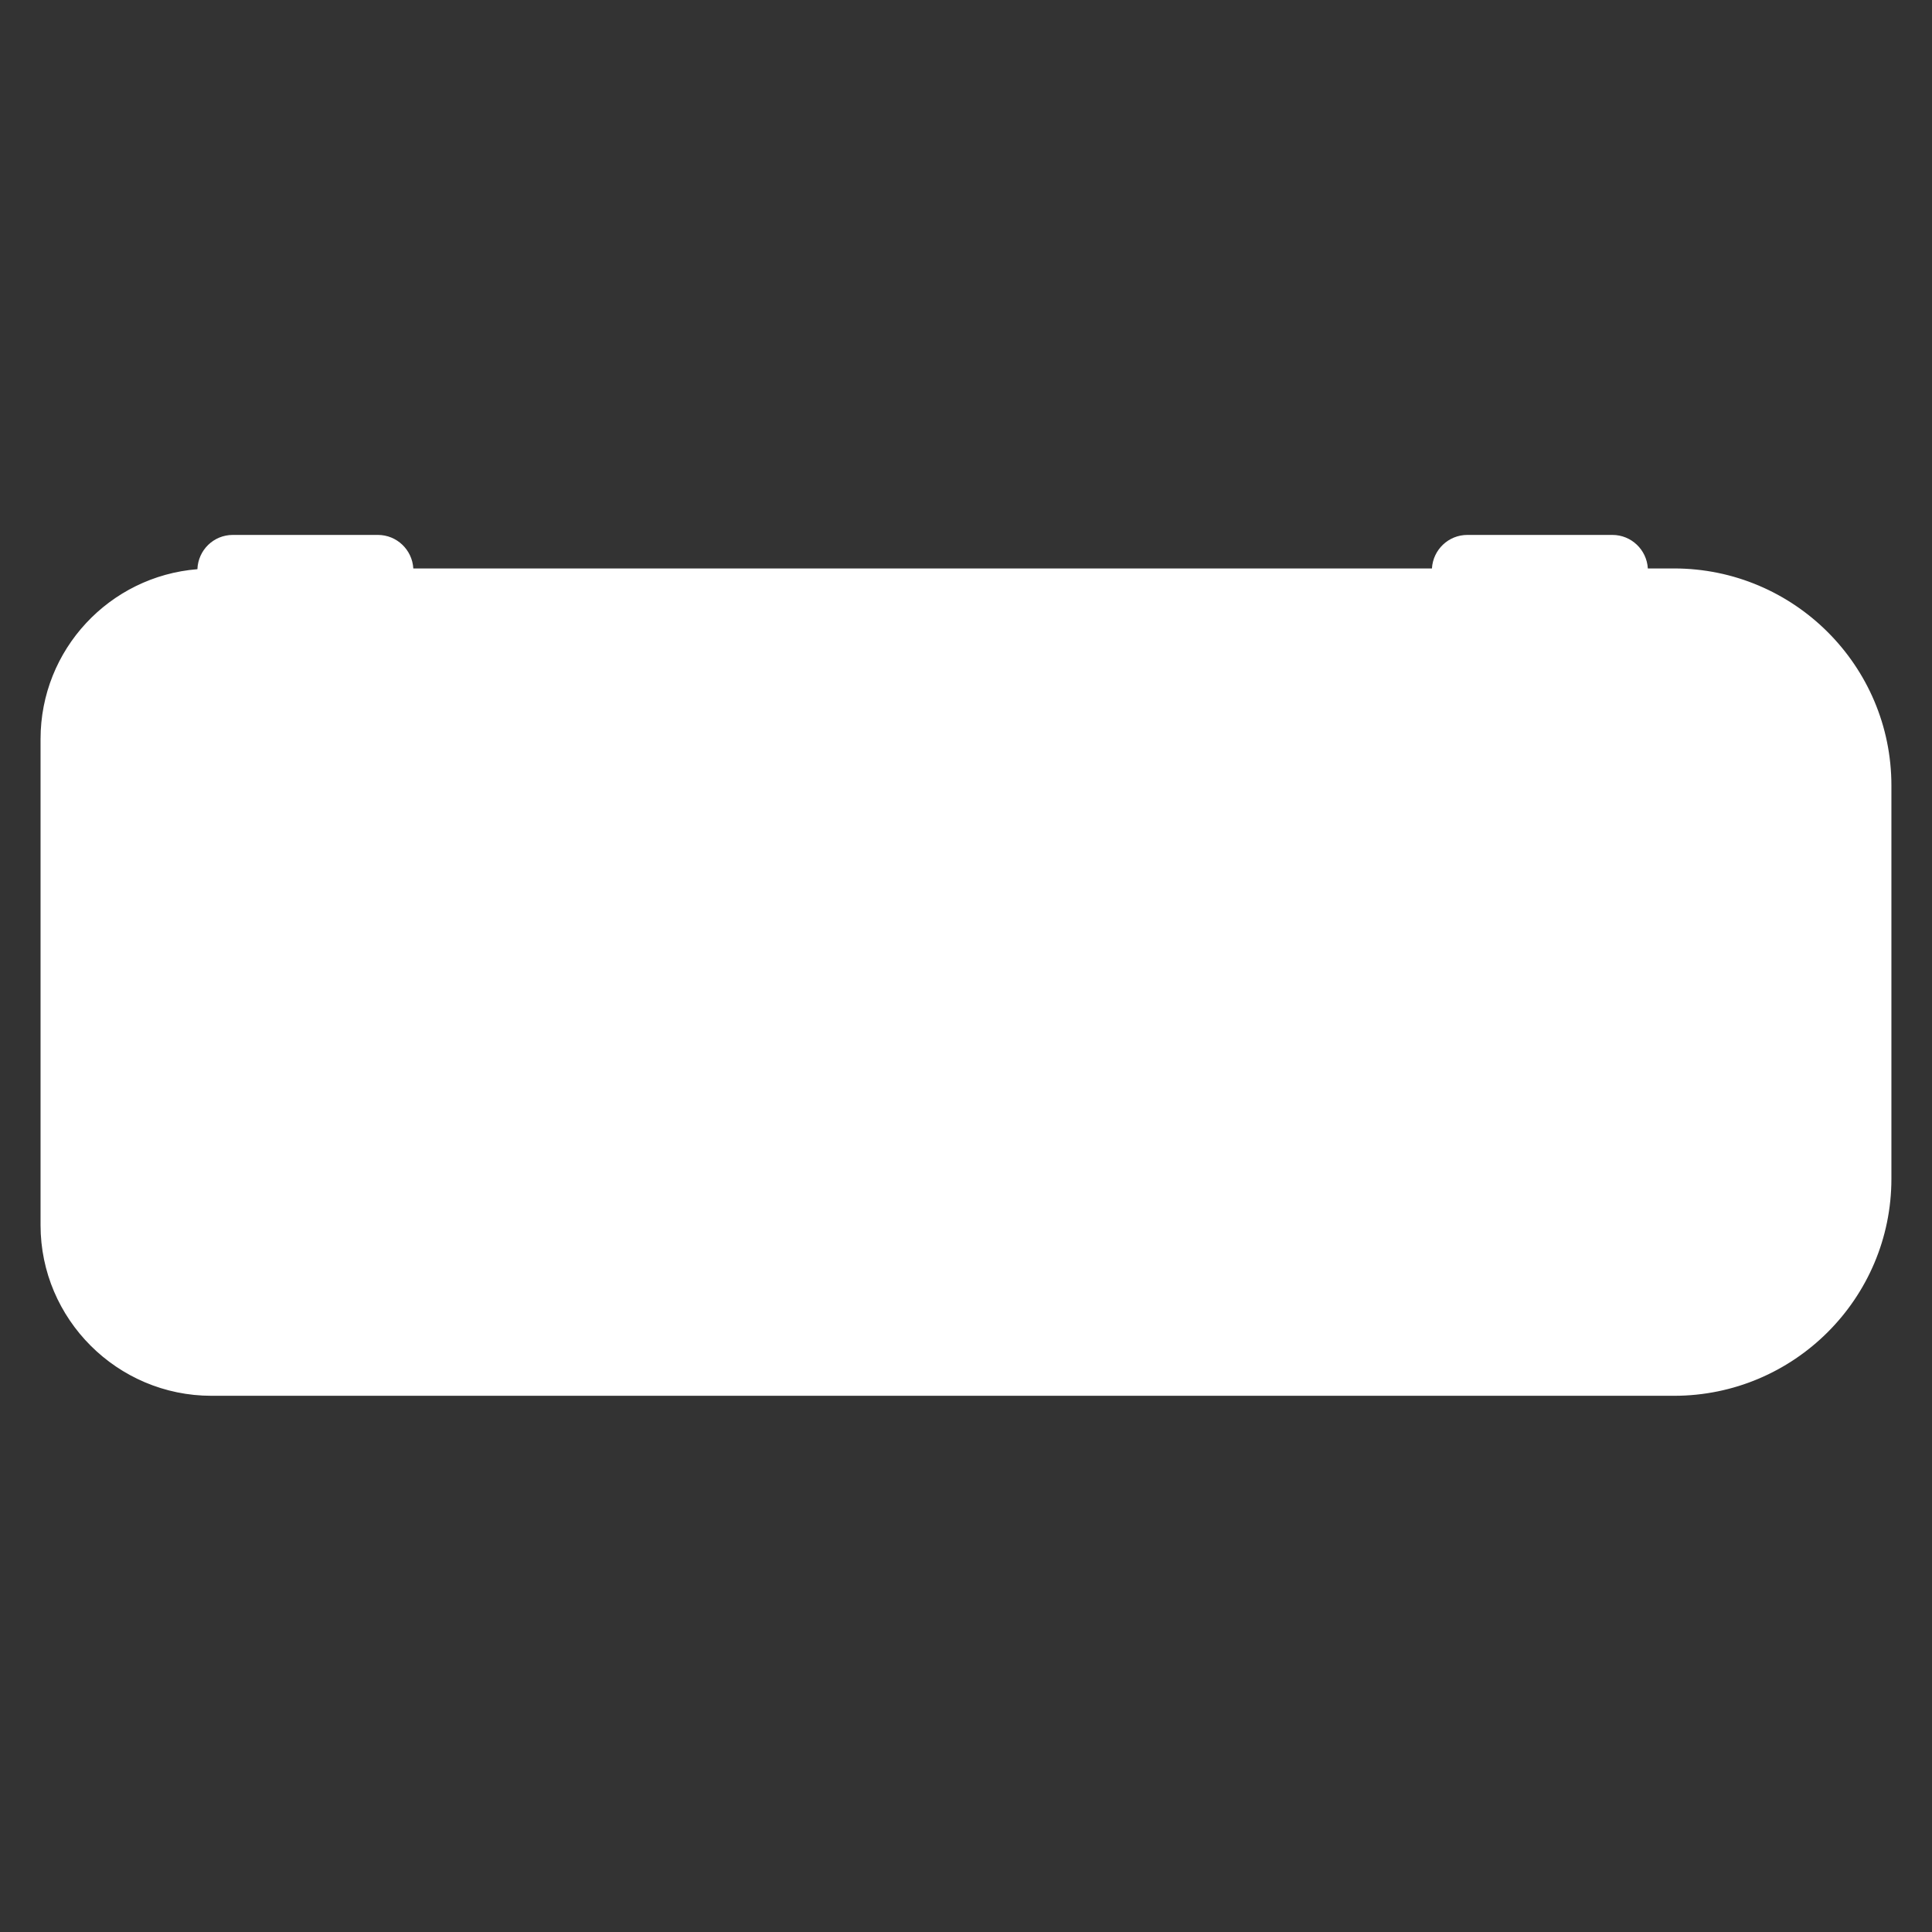 <?xml version="1.0" encoding="UTF-8"?> <svg xmlns="http://www.w3.org/2000/svg" xmlns:xlink="http://www.w3.org/1999/xlink" width="500" zoomAndPan="magnify" viewBox="0 0 375 375" height="500" preserveAspectRatio="xMidYMid meet" version="1.0"><rect x="0" y="0" width="375" height="375" fill="#333333" stroke="none"/><defs><clipPath id="f691661f5e"><path d="M 7.871 103.75 L 367.121 103.75 L 367.121 271 L 7.871 271 Z M 7.871 103.75 " clip-rule="nonzero"></path></clipPath></defs><path fill="#ffffff" d="M 319.34 110.836 L 278.508 110.836 L 278.508 110.695 C 278.508 107.188 281.375 104.328 284.887 104.328 L 313.039 104.328 C 316.547 104.328 319.414 107.188 319.414 110.695 L 319.414 110.836 Z M 324.93 110.836 L 67.328 110.836 L 67.328 270.348 L 324.93 270.348 C 347.926 270.348 366.551 251.75 366.551 228.789 L 366.551 152.469 C 366.621 129.508 347.926 110.836 324.93 110.836 Z M 79.652 110.695 C 79.652 107.188 76.785 104.328 73.273 104.328 L 45.195 104.328 C 41.684 104.328 38.82 107.188 38.82 110.695 L 38.82 110.836 L 79.652 110.836 Z M 79.652 110.695 " fill-opacity="1" fill-rule="nonzero"></path><path fill="#ffffff" d="M 310.891 270.348 L 41.039 270.348 C 22.988 270.348 8.445 255.758 8.445 237.801 L 8.445 143.453 C 8.445 125.43 23.059 110.91 41.039 110.91 L 310.891 110.91 C 328.941 110.91 343.484 125.5 343.484 143.453 L 343.484 237.801 C 343.484 255.758 328.871 270.348 310.891 270.348 Z M 310.891 270.348 " fill-opacity="1" fill-rule="nonzero"></path><path fill="#ffffff" d="M 284.527 125.715 L 284.527 255.469 C 284.527 263.695 277.863 270.348 269.629 270.348 L 82.23 270.348 C 73.992 270.348 67.328 263.695 67.328 255.469 L 67.328 125.715 C 67.328 117.488 73.992 110.836 82.23 110.836 L 269.629 110.836 C 277.863 110.836 284.527 117.559 284.527 125.715 Z M 284.527 125.715 " fill-opacity="1" fill-rule="nonzero"></path><path fill="#ffffff" d="M 267.262 258.688 L 84.594 258.688 C 79.938 258.688 76.211 254.969 76.211 250.32 L 76.211 130.863 C 76.211 126.215 79.938 122.496 84.594 122.496 L 267.262 122.496 C 271.918 122.496 275.645 126.215 275.645 130.863 L 275.645 250.32 C 275.645 254.969 271.918 258.688 267.262 258.688 Z M 267.262 258.688 " fill-opacity="1" fill-rule="nonzero"></path><path fill="#ffffff" d="M 47.344 222.711 C 47.344 228.859 42.402 233.797 36.238 233.797 C 30.078 233.797 25.137 228.859 25.137 222.711 C 25.137 216.559 30.078 211.621 36.238 211.621 C 42.402 211.621 47.344 216.559 47.344 222.711 Z M 36.883 142.883 C 33.16 142.883 30.078 145.887 30.078 149.676 C 30.078 153.469 33.09 156.473 36.883 156.473 C 40.68 156.473 43.691 153.469 43.691 149.676 C 43.691 145.887 40.609 142.883 36.883 142.883 Z M 36.883 175.57 C 33.16 175.57 30.078 178.574 30.078 182.367 C 30.078 186.156 33.09 189.16 36.883 189.16 C 40.68 189.16 43.691 186.156 43.691 182.367 C 43.691 178.574 40.609 175.57 36.883 175.57 Z M 21.27 159.191 C 17.543 159.191 14.461 162.195 14.461 165.984 C 14.461 169.777 17.473 172.781 21.27 172.781 C 25.066 172.781 28.074 169.777 28.074 165.984 C 28.074 162.195 24.992 159.191 21.27 159.191 Z M 50.422 159.191 C 46.699 159.191 43.617 162.195 43.617 165.984 C 43.617 169.777 46.625 172.781 50.422 172.781 C 54.219 172.781 57.23 169.777 57.23 165.984 C 57.23 162.195 54.148 159.191 50.422 159.191 Z M 311.246 143.668 C 305.086 143.668 300.145 148.605 300.145 154.758 C 300.145 160.906 305.086 165.844 311.246 165.844 C 317.406 165.844 322.352 160.906 322.352 154.758 C 322.352 148.605 317.406 143.668 311.246 143.668 Z M 311.965 188.375 C 308.238 188.375 305.156 191.379 305.156 195.172 C 305.156 198.961 308.168 201.965 311.965 201.965 C 315.688 201.965 318.77 198.961 318.77 195.172 C 318.77 191.379 315.688 188.375 311.965 188.375 Z M 311.965 220.992 C 308.238 220.992 305.156 223.996 305.156 227.789 C 305.156 231.508 308.168 234.582 311.965 234.582 C 315.688 234.582 318.77 231.578 318.77 227.789 C 318.695 223.996 315.688 220.992 311.965 220.992 Z M 296.273 204.684 C 292.551 204.684 289.469 207.688 289.469 211.48 C 289.469 215.199 292.48 218.273 296.273 218.273 C 300 218.273 303.082 215.27 303.082 211.48 C 303.082 207.688 300.07 204.684 296.273 204.684 Z M 325.43 204.684 C 321.707 204.684 318.625 207.688 318.625 211.48 C 318.625 215.199 321.633 218.273 325.43 218.273 C 329.227 218.273 332.234 215.27 332.234 211.48 C 332.234 207.688 329.227 204.684 325.43 204.684 Z M 108.52 244.598 L 108.52 240.305 C 108.52 236.656 105.582 233.727 101.93 233.727 L 88.82 233.727 C 85.168 233.727 82.23 236.656 82.23 240.305 L 82.23 244.598 C 82.23 248.246 85.168 251.18 88.82 251.18 L 101.93 251.18 C 105.582 251.18 108.52 248.246 108.52 244.598 Z M 249.926 251.18 L 263.035 251.18 C 266.691 251.18 269.629 248.246 269.629 244.598 L 269.629 240.305 C 269.629 236.656 266.691 233.727 263.035 233.727 L 249.926 233.727 C 246.273 233.727 243.336 236.656 243.336 240.305 L 243.336 244.598 C 243.336 248.246 246.344 251.18 249.926 251.18 Z M 249.926 251.18 " fill-opacity="1" fill-rule="nonzero"></path><path fill="#ffffff" d="M 221.344 216.484 L 125.426 216.484 C 122.418 216.484 119.98 214.055 119.98 211.051 L 119.98 154.613 C 119.98 151.609 122.418 149.176 125.426 149.176 L 221.344 149.176 C 224.355 149.176 226.789 151.609 226.789 154.613 L 226.789 210.977 C 226.789 214.055 224.355 216.484 221.344 216.484 Z M 221.344 216.484 " fill-opacity="1" fill-rule="nonzero"></path><g clip-path="url(#f691661f5e)"><path fill="#ffffff" d="M 324.93 110.336 L 319.844 110.336 C 319.629 106.688 316.621 103.828 312.965 103.828 L 284.812 103.828 C 281.16 103.828 278.152 106.688 277.938 110.336 L 80.223 110.336 C 80.008 106.688 77 103.828 73.348 103.828 L 45.195 103.828 C 41.469 103.828 38.461 106.758 38.316 110.48 C 21.27 111.84 7.871 126.074 7.871 143.453 L 7.871 237.801 C 7.871 256.043 22.773 270.922 41.039 270.922 L 324.93 270.922 C 348.211 270.922 367.121 252.035 367.121 228.789 L 367.121 152.469 C 367.121 129.219 348.211 110.336 324.93 110.336 Z M 284.812 104.898 L 312.965 104.898 C 316.047 104.898 318.555 107.332 318.77 110.336 L 279.082 110.336 C 279.227 107.332 281.734 104.898 284.812 104.898 Z M 39.391 110.336 C 39.605 107.332 42.113 104.898 45.195 104.898 L 73.348 104.898 C 76.426 104.898 78.934 107.332 79.148 110.336 Z M 67.328 269.848 L 41.039 269.848 C 23.344 269.848 8.945 255.469 8.945 237.801 L 8.945 143.453 C 8.945 125.785 23.344 111.41 41.039 111.41 L 76.641 111.41 C 70.91 113.625 66.828 119.207 66.828 125.715 L 66.828 255.469 C 66.828 261.98 70.91 267.559 76.641 269.777 L 67.328 269.777 Z M 82.23 269.848 C 74.277 269.848 67.902 263.41 67.902 255.543 L 67.902 125.715 C 67.902 117.773 74.352 111.41 82.23 111.41 L 269.629 111.41 C 277.578 111.41 283.953 117.848 283.953 125.715 L 283.953 255.469 C 283.953 263.41 277.508 269.777 269.629 269.777 L 82.23 269.777 Z M 275.285 269.848 C 281.016 267.629 285.102 262.051 285.102 255.543 L 285.102 125.715 C 285.102 119.207 281.016 113.625 275.285 111.41 L 310.891 111.41 C 328.582 111.41 342.98 125.785 342.98 143.453 L 342.98 237.801 C 342.98 255.469 328.582 269.848 310.891 269.848 Z M 366.047 228.789 C 366.047 251.395 347.637 269.848 324.93 269.848 L 319.27 269.848 C 333.527 266.129 344.055 253.18 344.055 237.801 L 344.055 143.453 C 344.055 128.074 333.527 115.129 319.27 111.41 L 325 111.41 C 347.637 111.41 366.121 129.793 366.121 152.469 L 366.121 228.789 Z M 267.262 121.996 L 84.594 121.996 C 79.652 121.996 75.641 126 75.641 130.938 L 75.641 250.391 C 75.641 255.328 79.652 259.332 84.594 259.332 L 267.262 259.332 C 272.207 259.332 276.219 255.328 276.219 250.391 L 276.219 130.938 C 276.219 126 272.207 121.996 267.262 121.996 Z M 275.145 250.32 C 275.145 254.613 271.633 258.188 267.262 258.188 L 84.594 258.188 C 80.297 258.188 76.715 254.684 76.715 250.32 L 76.715 130.863 C 76.715 126.574 80.223 122.996 84.594 122.996 L 267.262 122.996 C 271.562 122.996 275.145 126.5 275.145 130.863 Z M 39.535 211.051 C 39.035 211.051 38.461 211.121 37.887 211.191 C 37.312 211.121 36.812 211.051 36.238 211.051 C 29.793 211.051 24.637 216.273 24.637 222.637 C 24.637 229.074 29.863 234.227 36.238 234.227 C 36.812 234.227 37.387 234.152 37.887 234.082 C 38.531 234.152 39.035 234.227 39.535 234.227 C 45.98 234.227 51.141 229.004 51.141 222.637 C 51.211 216.273 45.98 211.051 39.535 211.051 Z M 25.637 222.711 C 25.637 216.914 30.367 212.195 36.168 212.195 C 36.527 212.195 36.883 212.195 37.242 212.266 L 37.387 212.266 C 37.527 212.266 37.602 212.336 37.746 212.336 C 41.539 212.91 44.691 215.555 45.98 219.062 C 46.055 219.348 46.195 219.633 46.27 219.848 C 46.27 219.918 46.27 219.992 46.34 220.062 C 46.41 220.277 46.484 220.492 46.484 220.777 C 46.484 220.922 46.555 221.062 46.555 221.207 C 46.555 221.352 46.625 221.566 46.625 221.707 C 46.625 222.066 46.699 222.352 46.699 222.711 C 46.699 223.066 46.699 223.352 46.625 223.711 C 46.625 223.855 46.555 224.07 46.555 224.211 C 46.555 224.355 46.484 224.496 46.484 224.641 C 46.41 224.855 46.41 225.141 46.34 225.355 C 46.34 225.426 46.34 225.5 46.27 225.57 C 46.195 225.855 46.125 226.145 45.98 226.355 C 44.621 229.789 41.539 232.508 37.672 233.082 C 37.672 233.082 37.602 233.082 37.602 233.082 L 37.172 233.152 C 36.812 233.152 36.453 233.223 36.098 233.223 C 30.438 233.223 25.637 228.504 25.637 222.711 Z M 36.883 156.973 C 37.242 156.973 37.602 156.973 37.887 156.902 C 38.246 156.973 38.605 156.973 38.891 156.973 C 42.902 156.973 46.195 153.684 46.195 149.676 C 46.195 145.672 42.973 142.383 38.891 142.383 C 38.605 142.383 38.246 142.383 37.887 142.453 C 37.527 142.383 37.242 142.383 36.883 142.383 C 32.871 142.383 29.578 145.672 29.578 149.676 C 29.578 153.684 32.871 156.973 36.883 156.973 Z M 36.883 143.453 C 37.098 143.453 37.312 143.453 37.527 143.453 L 37.816 143.527 C 40.109 143.883 41.969 145.457 42.758 147.461 C 42.832 147.602 42.902 147.746 42.902 147.961 C 42.902 148.031 42.902 148.031 42.902 148.105 C 42.902 148.246 42.973 148.391 42.973 148.531 C 42.973 148.605 42.973 148.746 43.047 148.82 C 43.047 148.891 43.047 149.035 43.117 149.105 C 43.117 149.32 43.117 149.535 43.117 149.676 C 43.117 149.891 43.117 150.105 43.117 150.25 C 43.117 150.32 43.117 150.465 43.047 150.535 C 43.047 150.605 43.047 150.75 42.973 150.82 C 42.973 150.965 42.902 151.109 42.902 151.25 C 42.902 151.324 42.902 151.324 42.902 151.395 C 42.832 151.539 42.832 151.75 42.758 151.895 C 41.969 153.969 40.109 155.543 37.816 155.828 L 37.527 155.902 C 37.312 155.902 37.098 155.902 36.883 155.902 C 33.445 155.902 30.652 153.109 30.652 149.676 C 30.652 146.242 33.445 143.453 36.883 143.453 Z M 36.883 175 C 32.871 175 29.578 178.289 29.578 182.297 C 29.578 186.301 32.871 189.664 36.883 189.664 C 37.242 189.664 37.602 189.664 37.887 189.59 C 38.246 189.664 38.605 189.664 38.891 189.664 C 42.902 189.664 46.195 186.371 46.195 182.367 C 46.195 178.359 42.973 175 38.891 175 C 38.605 175 38.246 175 37.887 175.07 C 37.602 175.07 37.242 175 36.883 175 Z M 30.652 182.297 C 30.652 178.863 33.445 176.07 36.883 176.07 C 37.098 176.07 37.312 176.07 37.527 176.07 L 37.816 176.145 C 40.109 176.5 41.969 178.074 42.758 180.078 C 42.832 180.219 42.902 180.363 42.902 180.578 C 42.902 180.648 42.902 180.648 42.902 180.723 C 42.902 180.863 42.973 181.008 42.973 181.152 C 42.973 181.223 42.973 181.363 43.047 181.438 C 43.047 181.508 43.047 181.652 43.117 181.723 C 43.117 181.938 43.117 182.152 43.117 182.297 C 43.117 182.508 43.117 182.723 43.117 182.867 C 43.117 182.938 43.117 183.082 43.047 183.152 C 43.047 183.227 43.047 183.367 42.973 183.441 C 42.973 183.582 42.902 183.727 42.902 183.867 C 42.902 183.941 42.902 183.941 42.902 184.012 C 42.832 184.156 42.832 184.297 42.758 184.512 C 41.969 186.586 40.109 188.16 37.887 188.445 L 37.602 188.52 C 37.387 188.52 37.172 188.52 36.957 188.52 C 33.445 188.59 30.652 185.801 30.652 182.297 Z M 30.652 165.984 C 30.652 161.98 27.355 158.691 23.344 158.691 C 23.059 158.691 22.699 158.691 22.344 158.762 C 21.984 158.691 21.699 158.691 21.34 158.691 C 17.328 158.691 14.031 161.98 14.031 165.984 C 14.031 169.992 17.184 173.355 21.27 173.355 C 21.625 173.355 21.984 173.355 22.27 173.281 C 22.629 173.355 22.988 173.355 23.273 173.355 C 27.355 173.355 30.652 170.062 30.652 165.984 Z M 15.035 165.984 C 15.035 162.555 17.828 159.762 21.27 159.762 C 21.484 159.762 21.699 159.762 21.914 159.762 L 22.199 159.836 C 24.492 160.191 26.355 161.766 27.141 163.84 C 27.215 163.984 27.285 164.199 27.285 164.34 C 27.285 164.414 27.285 164.414 27.285 164.484 C 27.355 164.629 27.355 164.77 27.355 164.914 C 27.355 164.984 27.355 165.055 27.43 165.129 C 27.43 165.199 27.43 165.344 27.5 165.414 C 27.5 165.629 27.5 165.844 27.5 165.984 C 27.5 166.129 27.5 166.414 27.5 166.559 C 27.5 166.629 27.5 166.773 27.43 166.844 C 27.43 166.918 27.43 166.988 27.355 167.059 C 27.355 167.203 27.285 167.344 27.285 167.488 C 27.285 167.559 27.285 167.559 27.285 167.633 C 27.215 167.773 27.215 167.988 27.141 168.133 C 26.355 170.207 24.492 171.781 22.199 172.137 L 21.914 172.211 C 21.699 172.211 21.484 172.211 21.27 172.211 C 17.828 172.281 15.035 169.418 15.035 165.984 Z M 52.43 158.691 C 52.145 158.691 51.785 158.691 51.426 158.762 C 51.066 158.691 50.781 158.691 50.422 158.691 C 46.41 158.691 43.117 161.98 43.117 165.984 C 43.117 169.992 46.41 173.281 50.422 173.281 C 50.781 173.281 51.141 173.281 51.426 173.211 C 51.785 173.281 52.145 173.281 52.43 173.281 C 56.441 173.281 59.734 169.992 59.734 165.984 C 59.734 161.98 56.512 158.691 52.43 158.691 Z M 44.191 165.984 C 44.191 162.555 46.984 159.762 50.422 159.762 C 50.637 159.762 50.852 159.762 51.066 159.762 L 51.355 159.836 C 53.648 160.191 55.508 161.766 56.297 163.84 C 56.371 163.984 56.441 164.199 56.441 164.34 C 56.441 164.414 56.441 164.414 56.441 164.484 C 56.512 164.629 56.512 164.77 56.512 164.914 C 56.512 164.984 56.512 165.055 56.586 165.129 C 56.586 165.199 56.586 165.344 56.656 165.414 C 56.656 165.629 56.656 165.844 56.656 165.984 C 56.656 166.129 56.656 166.414 56.656 166.559 C 56.656 166.629 56.656 166.773 56.586 166.844 C 56.586 166.918 56.586 166.988 56.512 167.059 C 56.512 167.203 56.441 167.344 56.441 167.488 C 56.441 167.559 56.441 167.559 56.441 167.633 C 56.371 167.773 56.371 167.988 56.297 168.133 C 55.508 170.207 53.648 171.781 51.355 172.137 L 51.066 172.211 C 50.852 172.211 50.637 172.211 50.422 172.211 C 46.984 172.281 44.191 169.418 44.191 165.984 Z M 311.246 166.344 C 311.82 166.344 312.395 166.273 312.895 166.199 C 313.539 166.273 314.039 166.344 314.543 166.344 C 320.988 166.344 326.148 161.121 326.148 154.758 C 326.148 148.391 320.918 143.168 314.543 143.168 C 314.039 143.168 313.469 143.238 312.895 143.312 C 312.32 143.238 311.82 143.168 311.246 143.168 C 304.801 143.168 299.641 148.391 299.641 154.758 C 299.641 161.121 304.871 166.344 311.246 166.344 Z M 311.246 144.168 C 311.605 144.168 311.965 144.168 312.32 144.242 L 312.824 144.312 C 316.691 144.887 319.773 147.531 321.133 151.035 C 321.203 151.324 321.348 151.609 321.418 151.895 C 321.418 151.965 321.418 152.039 321.492 152.109 C 321.562 152.324 321.633 152.609 321.633 152.824 C 321.633 152.969 321.707 153.109 321.707 153.254 C 321.707 153.398 321.777 153.613 321.777 153.754 C 321.777 154.113 321.848 154.398 321.848 154.758 C 321.848 155.113 321.848 155.398 321.777 155.758 C 321.777 155.973 321.707 156.113 321.707 156.258 C 321.707 156.402 321.633 156.543 321.633 156.688 C 321.562 156.902 321.562 157.188 321.492 157.402 C 321.492 157.473 321.492 157.547 321.418 157.617 C 321.348 157.902 321.277 158.188 321.133 158.477 C 319.773 161.98 316.691 164.629 312.824 165.199 L 312.32 165.27 C 311.965 165.27 311.605 165.344 311.246 165.344 C 305.445 165.344 300.715 160.621 300.715 154.828 C 300.715 148.961 305.445 144.168 311.246 144.168 Z M 313.969 187.805 C 313.684 187.805 313.324 187.805 312.965 187.875 C 312.609 187.805 312.32 187.805 311.965 187.805 C 307.953 187.805 304.656 191.094 304.656 195.098 C 304.656 199.105 307.953 202.395 311.965 202.395 C 312.32 202.395 312.68 202.395 312.965 202.324 C 313.324 202.395 313.684 202.395 313.969 202.395 C 317.98 202.395 321.277 199.105 321.277 195.098 C 321.277 191.094 317.98 187.805 313.969 187.805 Z M 305.66 195.098 C 305.66 191.664 308.453 188.875 311.891 188.875 C 312.105 188.875 312.32 188.875 312.535 188.875 L 312.824 188.945 C 315.117 189.305 316.977 190.879 317.766 192.953 C 317.836 193.098 317.91 193.312 317.91 193.453 C 317.91 193.453 317.91 193.523 317.91 193.523 C 317.98 193.668 317.98 193.812 317.98 193.953 C 317.98 194.027 317.98 194.098 318.051 194.168 C 318.051 194.242 318.051 194.383 318.125 194.453 C 318.125 194.668 318.125 194.883 318.125 195.027 C 318.125 195.242 318.125 195.457 318.125 195.598 C 318.125 195.672 318.125 195.812 318.051 195.887 C 318.051 195.957 318.051 196.027 317.98 196.102 C 317.98 196.242 317.91 196.387 317.91 196.531 C 317.91 196.602 317.91 196.602 317.91 196.672 C 317.836 196.816 317.836 197.031 317.766 197.172 C 316.977 199.246 315.117 200.82 312.824 201.18 L 312.535 201.25 C 312.32 201.25 312.105 201.25 311.891 201.25 C 308.453 201.395 305.66 198.531 305.66 195.098 Z M 312.965 235.012 C 313.324 235.086 313.684 235.086 313.969 235.086 C 317.98 235.086 321.277 231.793 321.277 227.789 C 321.277 223.781 317.98 220.492 313.969 220.492 C 313.684 220.492 313.324 220.492 312.965 220.562 C 312.609 220.492 312.32 220.492 311.965 220.492 C 307.953 220.492 304.656 223.781 304.656 227.789 C 304.656 231.793 307.953 235.086 311.965 235.086 C 312.25 235.086 312.609 235.012 312.965 235.012 Z M 305.66 227.789 C 305.66 224.355 308.453 221.566 311.891 221.566 C 312.105 221.566 312.32 221.566 312.535 221.566 C 312.609 221.566 312.75 221.566 312.824 221.637 C 315.117 221.992 316.906 223.566 317.695 225.641 C 317.766 225.785 317.836 226 317.836 226.145 C 317.836 226.145 317.836 226.215 317.836 226.285 C 317.91 226.43 317.91 226.57 317.91 226.715 C 317.91 226.785 317.91 226.859 317.98 226.93 C 317.98 227 317.98 227.145 318.051 227.215 C 318.051 227.43 318.051 227.645 318.051 227.789 C 318.051 227.93 318.051 228.219 318.051 228.359 C 318.051 228.504 318.051 228.574 317.98 228.645 C 317.98 228.719 317.98 228.789 317.91 228.859 C 317.91 229.004 317.836 229.148 317.836 229.289 C 317.836 229.289 317.836 229.363 317.836 229.363 C 317.766 229.504 317.766 229.719 317.695 229.863 C 316.906 231.938 315.043 233.512 312.75 233.867 L 312.465 233.941 C 312.25 233.941 312.035 233.941 311.82 233.941 C 308.453 234.012 305.66 231.223 305.66 227.789 Z M 298.352 204.113 C 298.066 204.113 297.707 204.113 297.352 204.184 C 296.992 204.113 296.703 204.113 296.348 204.113 C 292.336 204.113 289.039 207.402 289.039 211.406 C 289.039 215.414 292.336 218.703 296.348 218.703 C 296.703 218.703 297.062 218.703 297.352 218.633 C 297.707 218.703 298.066 218.703 298.352 218.703 C 302.363 218.703 305.66 215.414 305.66 211.406 C 305.66 207.402 302.363 204.113 298.352 204.113 Z M 290.043 211.48 C 290.043 208.047 292.836 205.258 296.273 205.258 C 296.488 205.258 296.703 205.258 296.922 205.258 L 297.207 205.328 C 299.5 205.684 301.359 207.258 302.148 209.332 C 302.223 209.477 302.293 209.691 302.293 209.832 C 302.293 209.906 302.293 209.906 302.293 209.977 C 302.363 210.121 302.363 210.262 302.363 210.406 C 302.363 210.477 302.363 210.551 302.438 210.621 C 302.438 210.691 302.438 210.836 302.508 210.906 C 302.508 211.121 302.508 211.336 302.508 211.48 C 302.508 211.695 302.508 211.91 302.508 212.051 C 302.508 212.121 302.508 212.266 302.438 212.336 C 302.438 212.41 302.438 212.48 302.363 212.551 C 302.363 212.695 302.293 212.84 302.293 212.98 C 302.293 212.98 302.293 213.055 302.293 213.125 C 302.223 213.266 302.223 213.48 302.148 213.625 C 301.359 215.699 299.5 217.273 297.207 217.629 L 296.922 217.703 C 296.703 217.703 296.488 217.703 296.273 217.703 C 292.836 217.703 290.043 214.914 290.043 211.48 Z M 325.43 204.113 C 321.418 204.113 318.125 207.402 318.125 211.406 C 318.125 215.414 321.418 218.703 325.43 218.703 C 325.789 218.703 326.148 218.703 326.434 218.633 C 326.793 218.703 327.148 218.703 327.438 218.703 C 331.449 218.703 334.742 215.414 334.742 211.406 C 334.742 207.402 331.449 204.113 327.438 204.113 C 327.148 204.113 326.793 204.113 326.434 204.184 C 326.148 204.184 325.789 204.113 325.43 204.113 Z M 319.199 211.48 C 319.199 208.047 321.992 205.258 325.43 205.258 C 325.645 205.258 325.859 205.258 326.074 205.258 L 326.363 205.328 C 328.652 205.684 330.445 207.258 331.234 209.262 C 331.234 209.262 331.234 209.262 331.234 209.332 C 331.305 209.477 331.375 209.621 331.375 209.762 C 331.375 209.836 331.375 209.836 331.449 209.906 C 331.449 210.047 331.52 210.191 331.52 210.262 C 331.52 210.336 331.52 210.477 331.59 210.551 C 331.59 210.621 331.59 210.691 331.664 210.836 C 331.664 211.051 331.664 211.266 331.664 211.406 C 331.664 211.621 331.664 211.836 331.664 211.98 C 331.664 212.051 331.664 212.121 331.59 212.266 C 331.59 212.336 331.59 212.48 331.52 212.551 C 331.52 212.695 331.449 212.84 331.449 212.91 C 331.449 212.98 331.449 212.98 331.375 213.055 C 331.305 213.195 331.305 213.34 331.234 213.555 C 330.445 215.629 328.582 217.203 326.363 217.488 L 326.074 217.559 C 325.859 217.559 325.645 217.559 325.43 217.559 C 321.992 217.703 319.199 214.914 319.199 211.48 Z M 221.344 148.676 L 125.426 148.676 C 122.129 148.676 119.406 151.324 119.406 154.684 L 119.406 211.051 C 119.406 214.34 122.059 217.059 125.426 217.059 L 221.344 217.059 C 224.641 217.059 227.363 214.41 227.363 211.051 L 227.363 154.613 C 227.289 151.324 224.641 148.676 221.344 148.676 Z M 221.344 215.914 L 125.426 215.914 C 122.703 215.914 120.484 213.695 120.484 210.977 L 120.484 161.336 L 226.215 161.336 L 226.215 210.977 C 226.215 213.695 223.996 215.914 221.344 215.914 Z M 226.215 160.266 L 120.484 160.266 L 120.484 154.613 C 120.484 151.895 122.703 149.676 125.426 149.676 L 221.344 149.676 C 224.066 149.676 226.289 151.895 226.289 154.613 L 226.289 160.266 Z M 222.707 151.25 L 217.547 151.25 C 216.617 151.25 215.902 151.965 215.902 152.895 L 215.902 157.402 C 215.902 158.332 216.617 159.047 217.547 159.047 L 222.707 159.047 C 223.637 159.047 224.355 158.332 224.355 157.402 L 224.355 152.895 C 224.355 152.039 223.637 151.25 222.707 151.25 Z M 223.277 157.402 C 223.277 157.688 222.992 157.977 222.707 157.977 L 217.547 157.977 C 217.262 157.977 216.977 157.688 216.977 157.402 L 216.977 152.895 C 216.977 152.609 217.262 152.324 217.547 152.324 L 222.707 152.324 C 222.992 152.324 223.277 152.609 223.277 152.895 Z M 220.844 155.043 L 222.633 156.402 L 221.988 157.258 L 220.055 155.758 L 218.406 157.188 L 217.691 156.402 L 219.195 155.113 L 217.406 153.754 L 218.051 152.895 L 219.984 154.398 L 221.703 152.895 L 222.418 153.684 Z M 361.605 223.211 L 361.605 223.352 C 361.605 224.57 360.605 225.57 359.387 225.57 L 350.789 225.57 C 349.57 225.57 348.57 224.57 348.57 223.352 L 348.57 223.211 C 348.57 221.992 349.57 220.992 350.789 220.992 L 359.387 220.992 C 360.605 220.992 361.605 221.992 361.605 223.211 Z M 361.605 213.695 L 361.605 213.84 C 361.605 215.055 360.605 216.059 359.387 216.059 L 350.789 216.059 C 349.57 216.059 348.57 215.055 348.57 213.84 L 348.57 213.695 C 348.57 212.48 349.57 211.48 350.789 211.48 L 359.387 211.48 C 360.605 211.48 361.605 212.41 361.605 213.695 Z M 361.605 204.113 L 361.605 204.254 C 361.605 205.469 360.605 206.473 359.387 206.473 L 350.789 206.473 C 349.57 206.473 348.57 205.469 348.57 204.254 L 348.57 204.113 C 348.57 202.895 349.57 201.895 350.789 201.895 L 359.387 201.895 C 360.605 201.895 361.605 202.895 361.605 204.113 Z M 361.605 194.598 L 361.605 194.742 C 361.605 195.957 360.605 196.957 359.387 196.957 L 350.789 196.957 C 349.57 196.957 348.57 195.957 348.57 194.742 L 348.57 194.598 C 348.57 193.383 349.57 192.379 350.789 192.379 L 359.387 192.379 C 360.605 192.379 361.605 193.383 361.605 194.598 Z M 350.719 182.797 L 359.312 182.797 C 360.531 182.797 361.535 183.797 361.535 185.012 L 361.535 185.156 C 361.535 186.371 360.531 187.375 359.312 187.375 L 350.719 187.375 C 349.5 187.375 348.496 186.371 348.496 185.156 L 348.496 185.012 C 348.496 183.797 349.5 182.797 350.719 182.797 Z M 101.93 233.223 L 88.82 233.223 C 84.879 233.223 81.727 236.441 81.727 240.305 L 81.727 244.598 C 81.727 248.531 84.953 251.68 88.82 251.68 L 101.93 251.68 C 105.871 251.68 109.02 248.461 109.02 244.598 L 109.02 240.305 C 109.094 236.441 105.871 233.223 101.93 233.223 Z M 108.02 244.598 C 108.02 247.961 105.297 250.605 102 250.605 L 88.82 250.605 C 85.453 250.605 82.801 247.887 82.801 244.598 L 82.801 240.305 C 82.801 236.945 85.523 234.297 88.82 234.297 L 101.93 234.297 C 105.297 234.297 107.945 237.016 107.945 240.305 L 107.945 244.598 Z M 99.277 238.445 L 99.277 246.527 C 99.277 247.672 97.918 248.316 97.059 247.602 L 92.043 243.523 C 91.398 242.953 91.398 241.949 92.043 241.379 L 97.059 237.301 C 97.918 236.656 99.277 237.301 99.277 238.445 Z M 263.035 233.223 L 249.926 233.223 C 245.988 233.223 242.836 236.441 242.836 240.305 L 242.836 244.598 C 242.836 248.531 246.059 251.68 249.926 251.68 L 263.035 251.68 C 266.977 251.68 270.129 248.461 270.129 244.598 L 270.129 240.305 C 270.199 236.441 266.977 233.223 263.035 233.223 Z M 269.125 244.598 C 269.125 247.961 266.402 250.605 263.109 250.605 L 250 250.605 C 246.633 250.605 243.98 247.887 243.98 244.598 L 243.98 240.305 C 243.98 236.945 246.703 234.297 250 234.297 L 263.109 234.297 C 266.477 234.297 269.125 237.016 269.125 240.305 Z M 259.883 241.449 C 260.527 242.023 260.527 243.023 259.883 243.598 L 254.871 247.672 C 254.012 248.387 252.648 247.746 252.648 246.602 L 252.648 238.516 C 252.648 237.371 254.012 236.73 254.871 237.445 Z M 259.883 241.449 " fill-opacity="1" fill-rule="nonzero"></path></g></svg> 